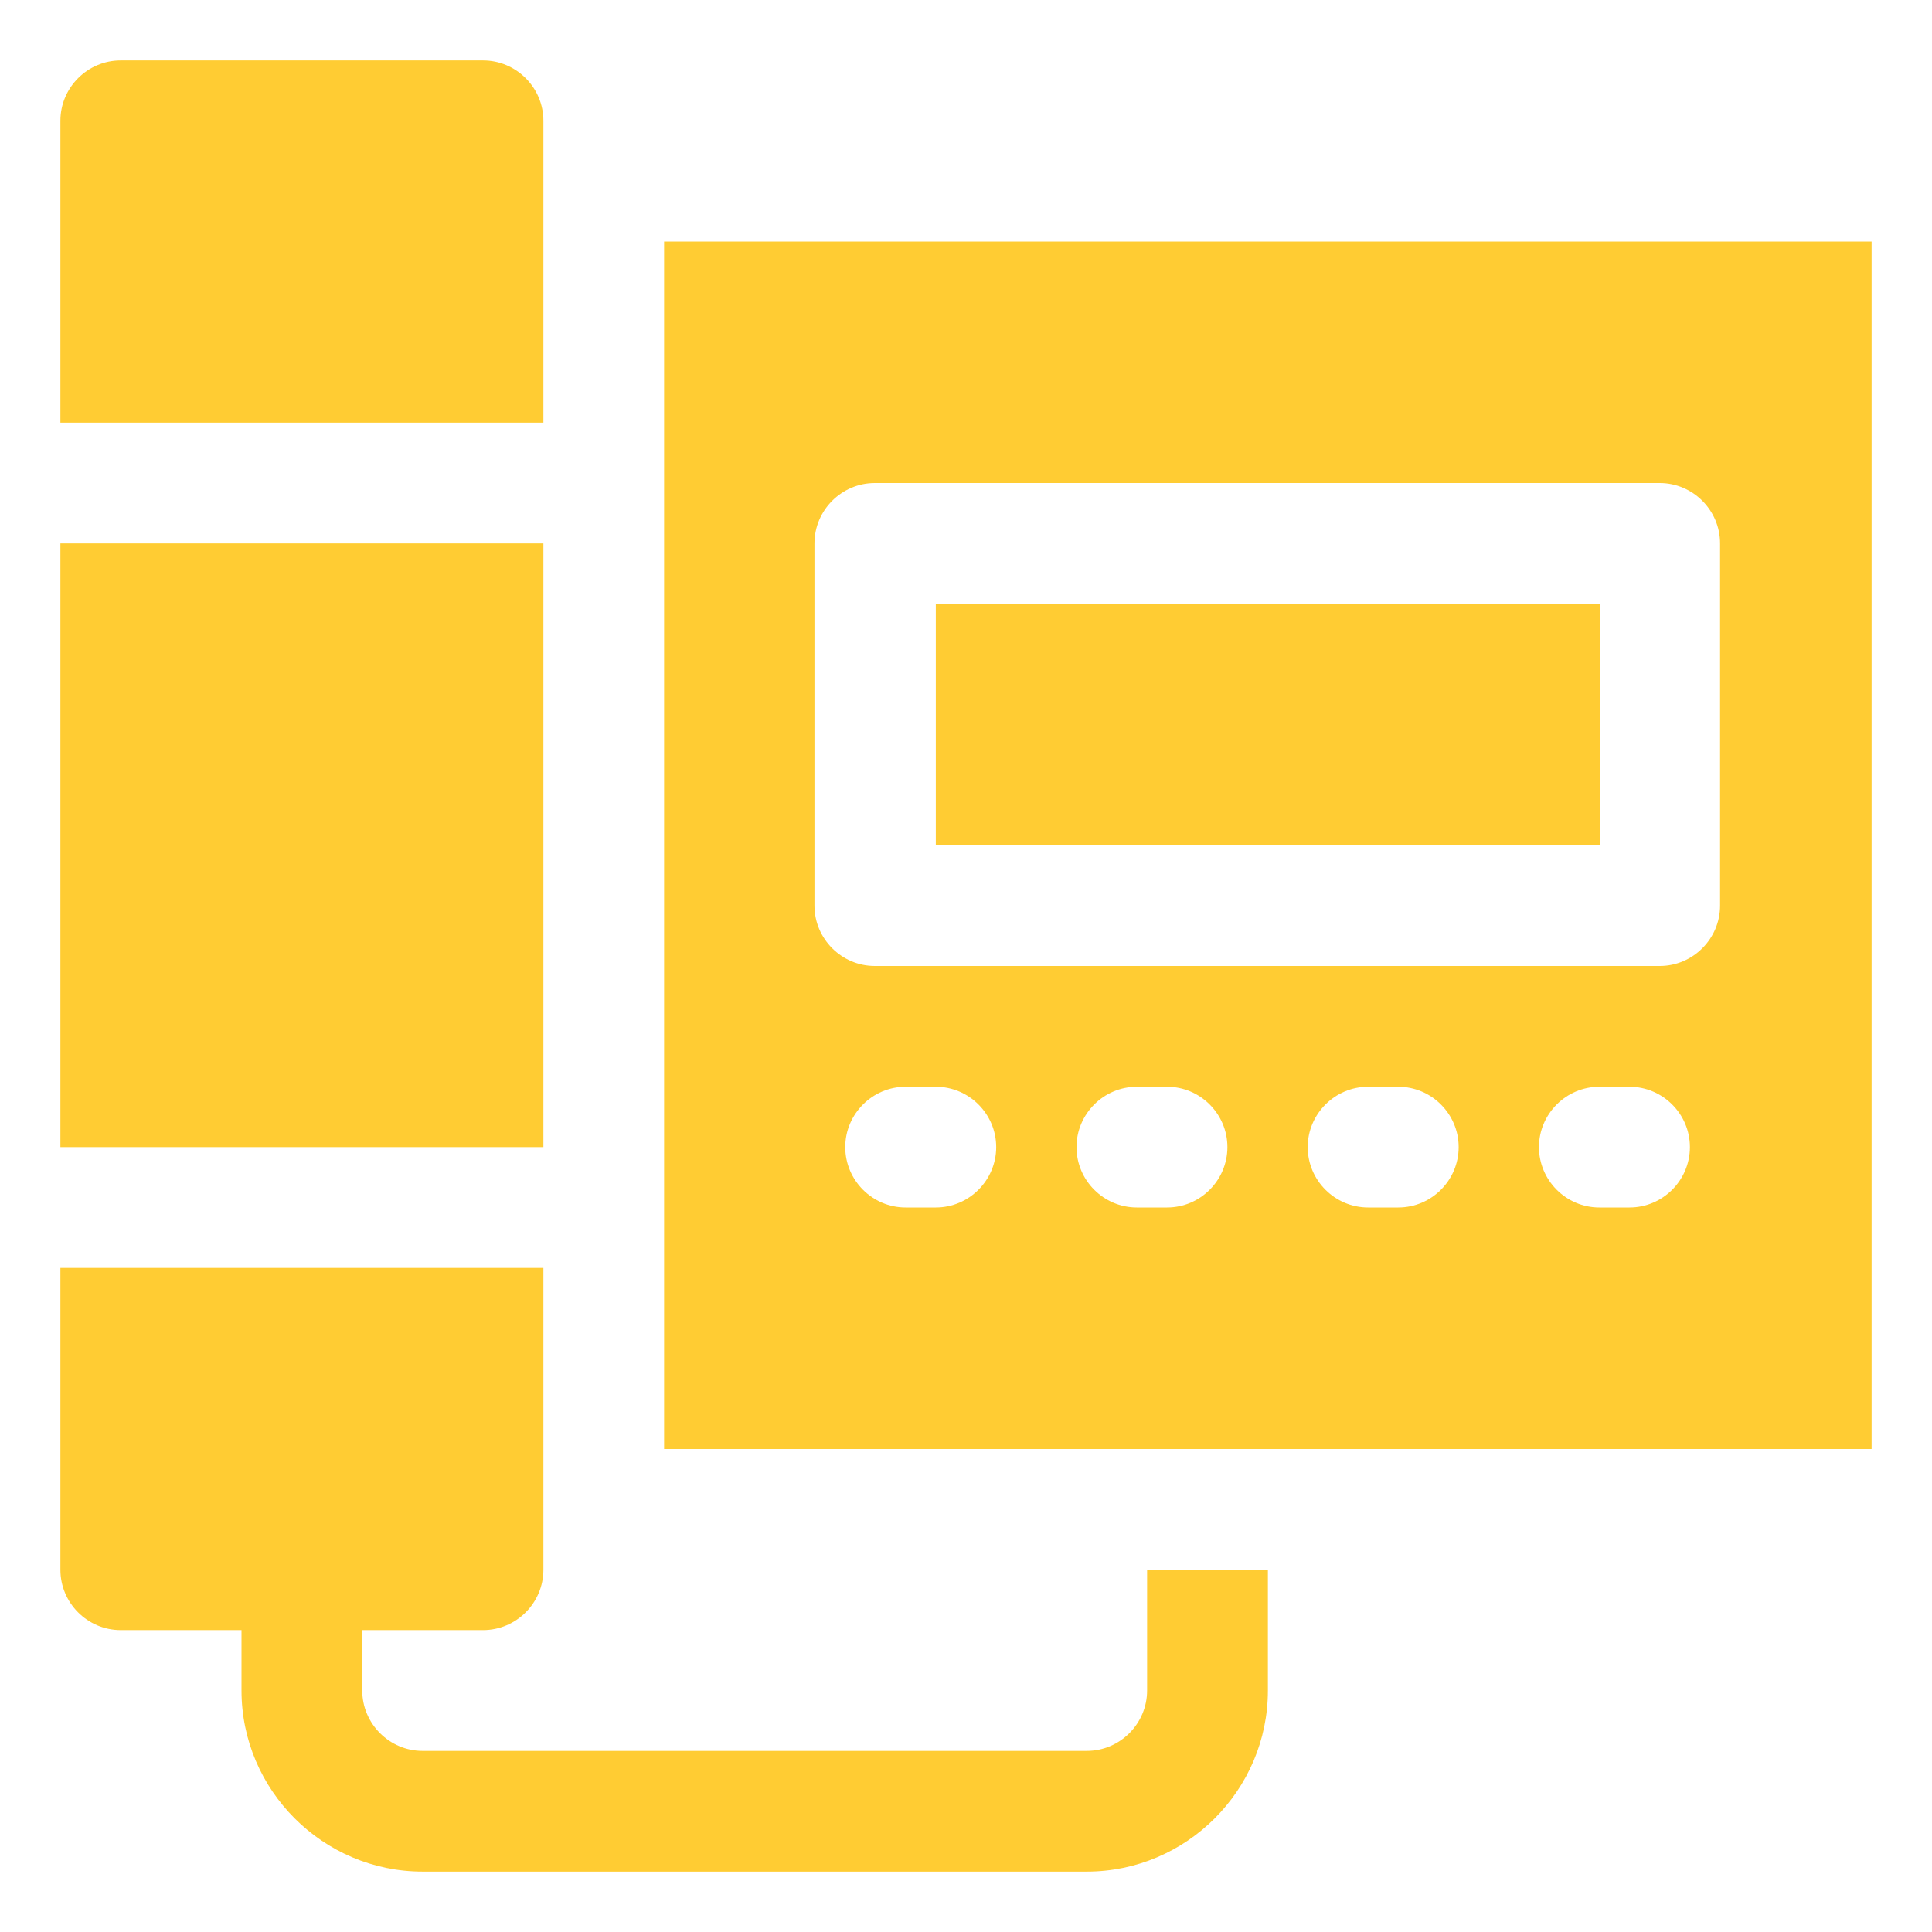 <svg xmlns="http://www.w3.org/2000/svg" width="46.0" height="46.0" viewBox="0.0 0.0 46.0 46.0" fill="none"><path d="M22.281 14.375H38.094V20.125H22.281V14.375Z" fill="#FFCC33" /><path d="M15.812 5.75V34.5H44.562V5.75H15.812ZM22.281 28.75H21.562C20.772 28.75 20.125 28.103 20.125 27.312C20.125 26.522 20.772 25.875 21.562 25.875H22.281C23.072 25.875 23.719 26.522 23.719 27.312C23.719 28.103 23.072 28.75 22.281 28.75ZM27.787 28.75H27.068C26.277 28.75 25.631 28.103 25.631 27.312C25.631 26.522 26.277 25.875 27.068 25.875H27.787C28.578 25.875 29.224 26.522 29.224 27.312C29.224 28.103 28.578 28.75 27.787 28.75ZM33.292 28.75H32.574C31.783 28.75 31.136 28.103 31.136 27.312C31.136 26.522 31.783 25.875 32.574 25.875H33.292C34.083 25.875 34.73 26.522 34.73 27.312C34.73 28.103 34.083 28.75 33.292 28.75ZM38.798 28.75H38.079C37.289 28.75 36.642 28.103 36.642 27.312C36.642 26.522 37.289 25.875 38.079 25.875H38.798C39.589 25.875 40.236 26.522 40.236 27.312C40.236 28.103 39.589 28.75 38.798 28.75ZM40.954 21.562C40.954 22.353 40.307 23 39.517 23H20.829C20.039 23 19.392 22.353 19.392 21.562V12.938C19.392 12.147 20.039 11.5 20.829 11.5H39.517C40.307 11.5 40.954 12.147 40.954 12.938V21.562Z" fill="#FFCC33" /><path d="M27.312 40.25C27.312 41.041 26.666 41.688 25.875 41.688H10.062C9.272 41.688 8.625 41.041 8.625 40.25V38.812H11.5C12.291 38.812 12.938 38.166 12.938 37.375V30.188H1.438V37.375C1.438 38.166 2.084 38.812 2.875 38.812H5.75V40.25C5.75 42.622 7.691 44.562 10.062 44.562H25.875C28.247 44.562 30.188 42.622 30.188 40.25V37.375H27.312V40.25Z" fill="#FFCC33" /><path d="M12.938 2.875C12.938 2.084 12.291 1.438 11.5 1.438H2.875C2.084 1.438 1.438 2.084 1.438 2.875V10.062H12.938V2.875Z" fill="#FFCC33" /><path d="M1.438 12.938H12.938V27.312H1.438V12.938Z" fill="#FFCC33" /></svg>